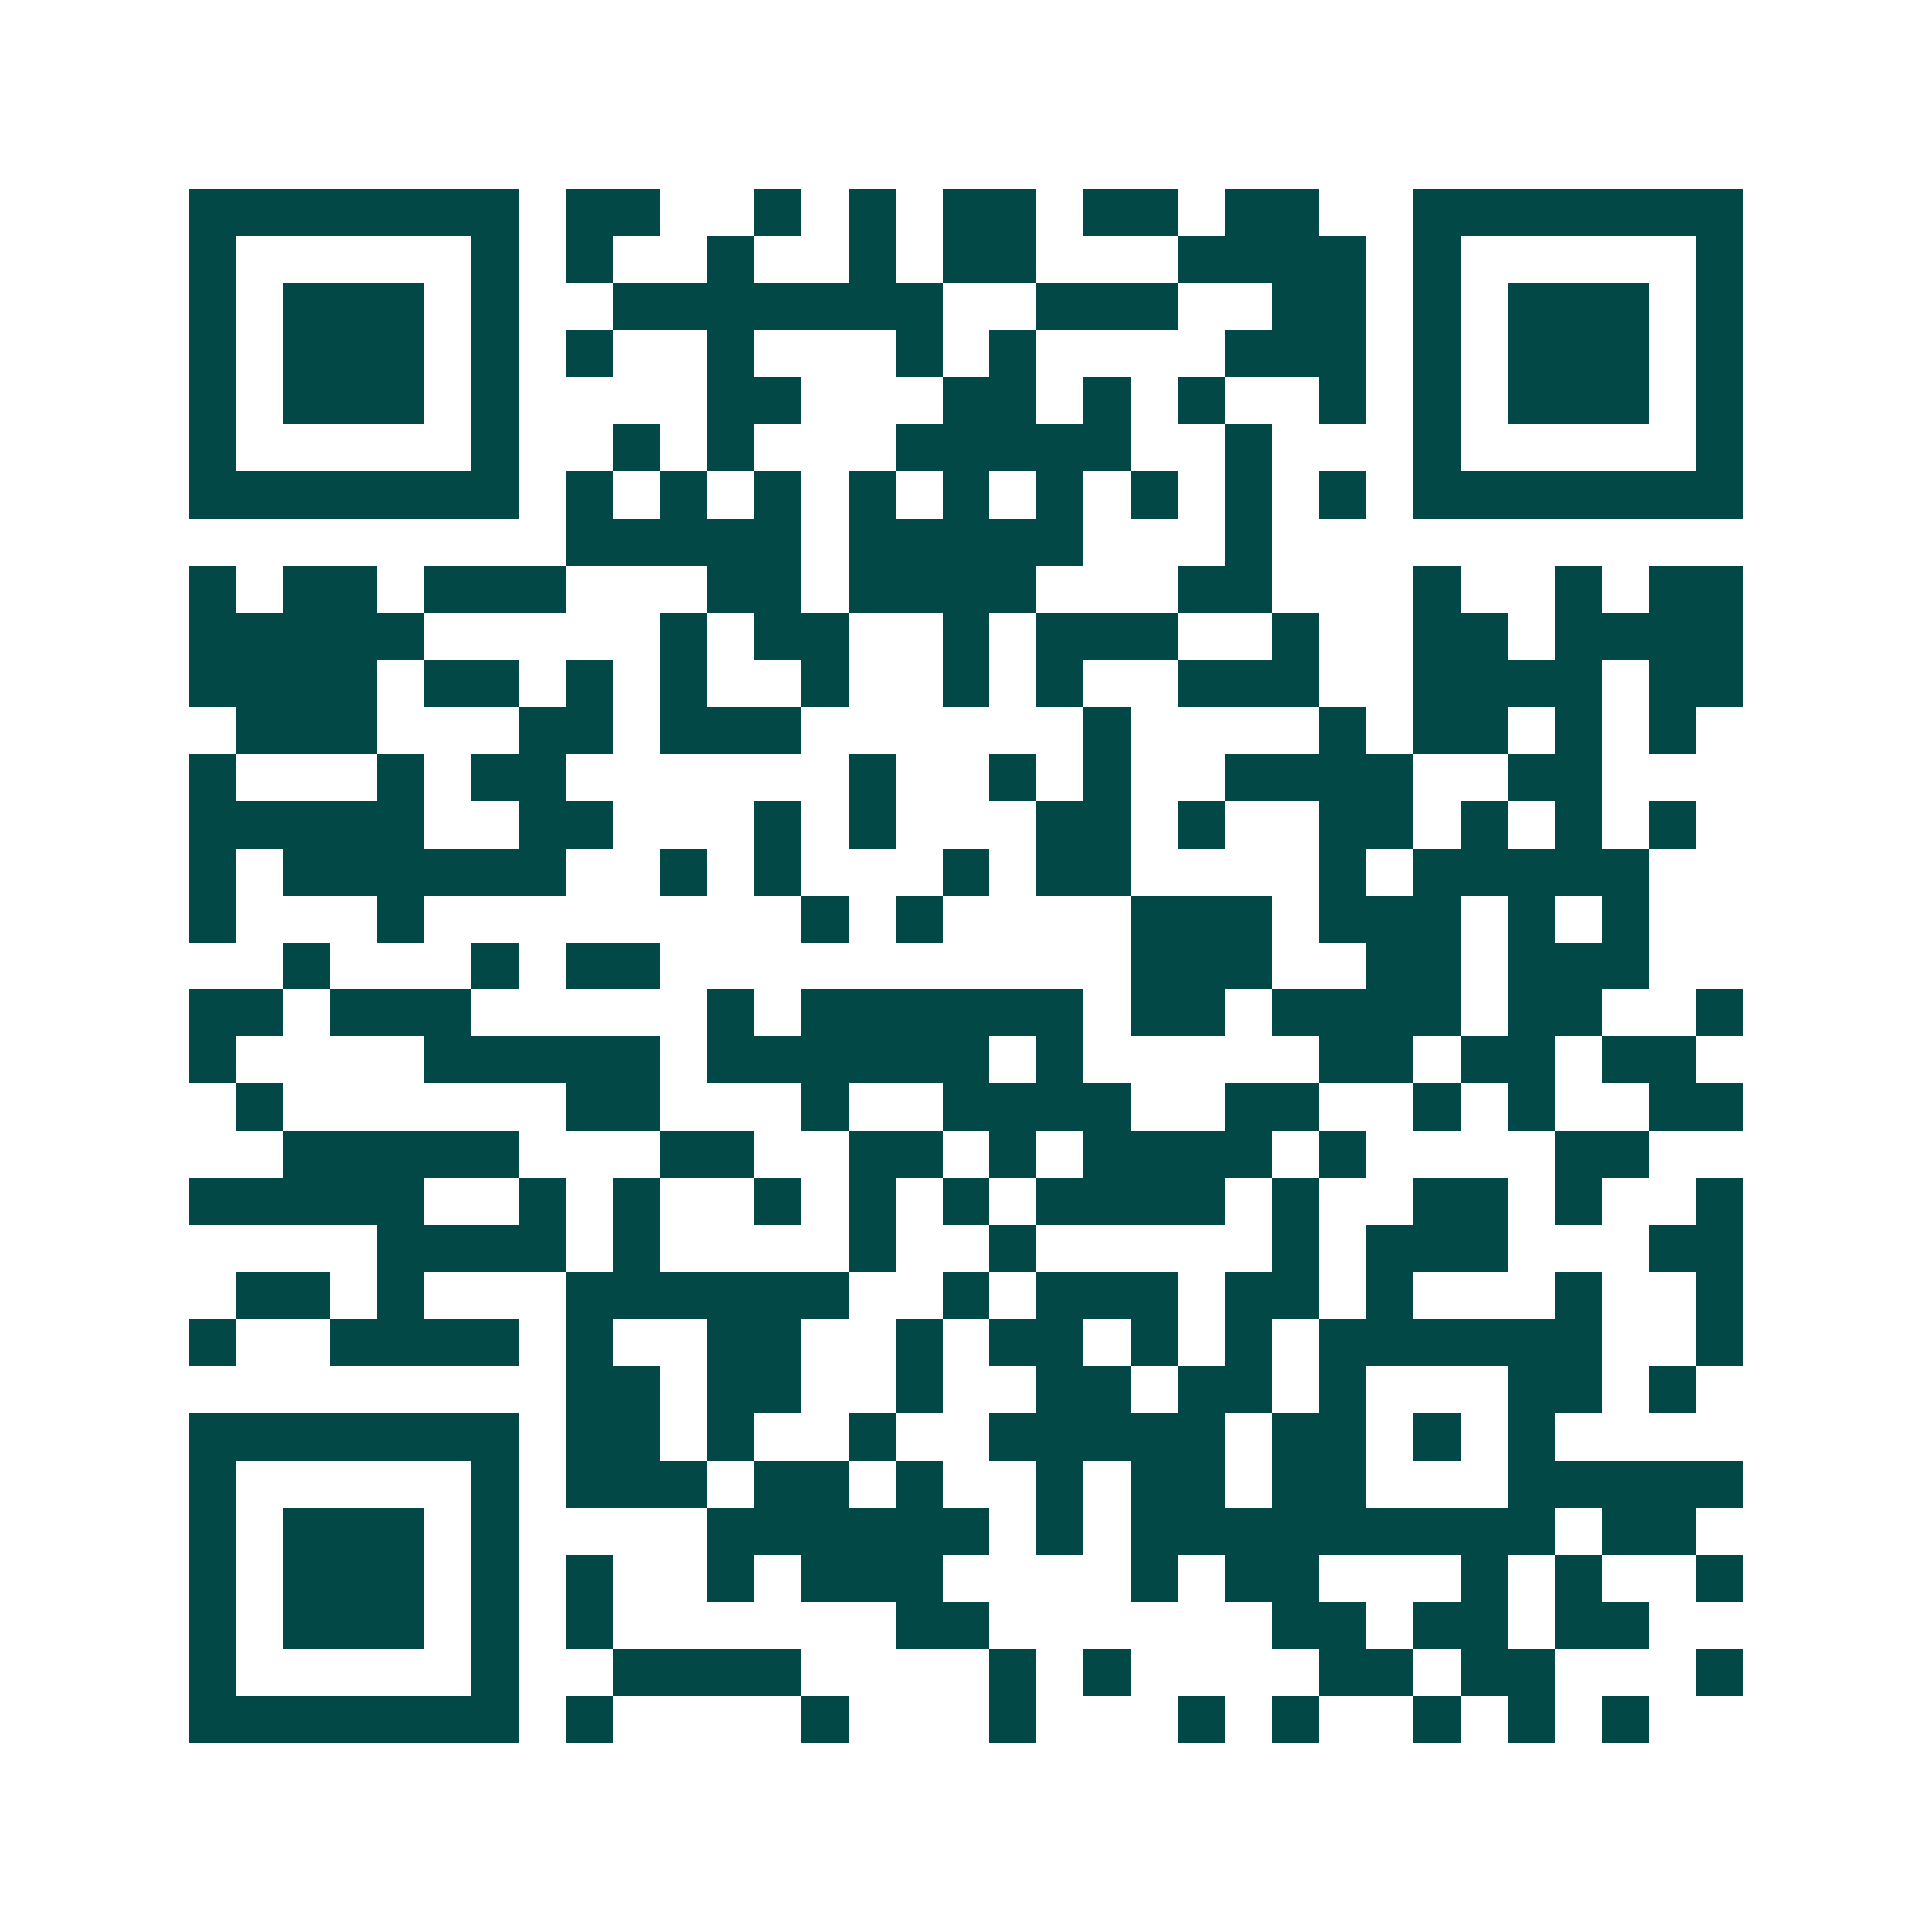 <svg xmlns="http://www.w3.org/2000/svg" width="200" height="200" viewBox="0 0 41 41" shape-rendering="crispEdges"><path fill="#ffffff" d="M0 0h41v41H0z"/><path stroke="#014847" d="M4 4.5h7m1 0h2m2 0h1m1 0h1m1 0h2m1 0h2m1 0h2m2 0h7M4 5.5h1m5 0h1m1 0h1m2 0h1m2 0h1m1 0h2m3 0h4m1 0h1m5 0h1M4 6.5h1m1 0h3m1 0h1m2 0h7m2 0h3m2 0h2m1 0h1m1 0h3m1 0h1M4 7.5h1m1 0h3m1 0h1m1 0h1m2 0h1m3 0h1m1 0h1m4 0h3m1 0h1m1 0h3m1 0h1M4 8.5h1m1 0h3m1 0h1m4 0h2m3 0h2m1 0h1m1 0h1m2 0h1m1 0h1m1 0h3m1 0h1M4 9.5h1m5 0h1m2 0h1m1 0h1m3 0h5m2 0h1m3 0h1m5 0h1M4 10.5h7m1 0h1m1 0h1m1 0h1m1 0h1m1 0h1m1 0h1m1 0h1m1 0h1m1 0h1m1 0h7M12 11.5h5m1 0h5m3 0h1M4 12.5h1m1 0h2m1 0h3m3 0h2m1 0h4m3 0h2m3 0h1m2 0h1m1 0h2M4 13.5h5m5 0h1m1 0h2m2 0h1m1 0h3m2 0h1m2 0h2m1 0h4M4 14.5h4m1 0h2m1 0h1m1 0h1m2 0h1m2 0h1m1 0h1m2 0h3m2 0h4m1 0h2M5 15.5h3m3 0h2m1 0h3m6 0h1m4 0h1m1 0h2m1 0h1m1 0h1M4 16.5h1m3 0h1m1 0h2m6 0h1m2 0h1m1 0h1m2 0h4m2 0h2M4 17.5h5m2 0h2m3 0h1m1 0h1m3 0h2m1 0h1m2 0h2m1 0h1m1 0h1m1 0h1M4 18.5h1m1 0h6m2 0h1m1 0h1m3 0h1m1 0h2m4 0h1m1 0h5M4 19.5h1m3 0h1m8 0h1m1 0h1m4 0h3m1 0h3m1 0h1m1 0h1M6 20.5h1m3 0h1m1 0h2m10 0h3m2 0h2m1 0h3M4 21.5h2m1 0h3m5 0h1m1 0h6m1 0h2m1 0h4m1 0h2m2 0h1M4 22.5h1m4 0h5m1 0h6m1 0h1m5 0h2m1 0h2m1 0h2M5 23.5h1m6 0h2m3 0h1m2 0h4m2 0h2m2 0h1m1 0h1m2 0h2M6 24.5h5m3 0h2m2 0h2m1 0h1m1 0h4m1 0h1m4 0h2M4 25.5h5m2 0h1m1 0h1m2 0h1m1 0h1m1 0h1m1 0h4m1 0h1m2 0h2m1 0h1m2 0h1M8 26.5h4m1 0h1m4 0h1m2 0h1m5 0h1m1 0h3m3 0h2M5 27.5h2m1 0h1m3 0h6m2 0h1m1 0h3m1 0h2m1 0h1m3 0h1m2 0h1M4 28.5h1m2 0h4m1 0h1m2 0h2m2 0h1m1 0h2m1 0h1m1 0h1m1 0h6m2 0h1M12 29.5h2m1 0h2m2 0h1m2 0h2m1 0h2m1 0h1m3 0h2m1 0h1M4 30.5h7m1 0h2m1 0h1m2 0h1m2 0h5m1 0h2m1 0h1m1 0h1M4 31.5h1m5 0h1m1 0h3m1 0h2m1 0h1m2 0h1m1 0h2m1 0h2m3 0h5M4 32.5h1m1 0h3m1 0h1m4 0h6m1 0h1m1 0h9m1 0h2M4 33.5h1m1 0h3m1 0h1m1 0h1m2 0h1m1 0h3m4 0h1m1 0h2m3 0h1m1 0h1m2 0h1M4 34.5h1m1 0h3m1 0h1m1 0h1m6 0h2m6 0h2m1 0h2m1 0h2M4 35.5h1m5 0h1m2 0h4m4 0h1m1 0h1m4 0h2m1 0h2m3 0h1M4 36.5h7m1 0h1m4 0h1m3 0h1m3 0h1m1 0h1m2 0h1m1 0h1m1 0h1"/></svg>

